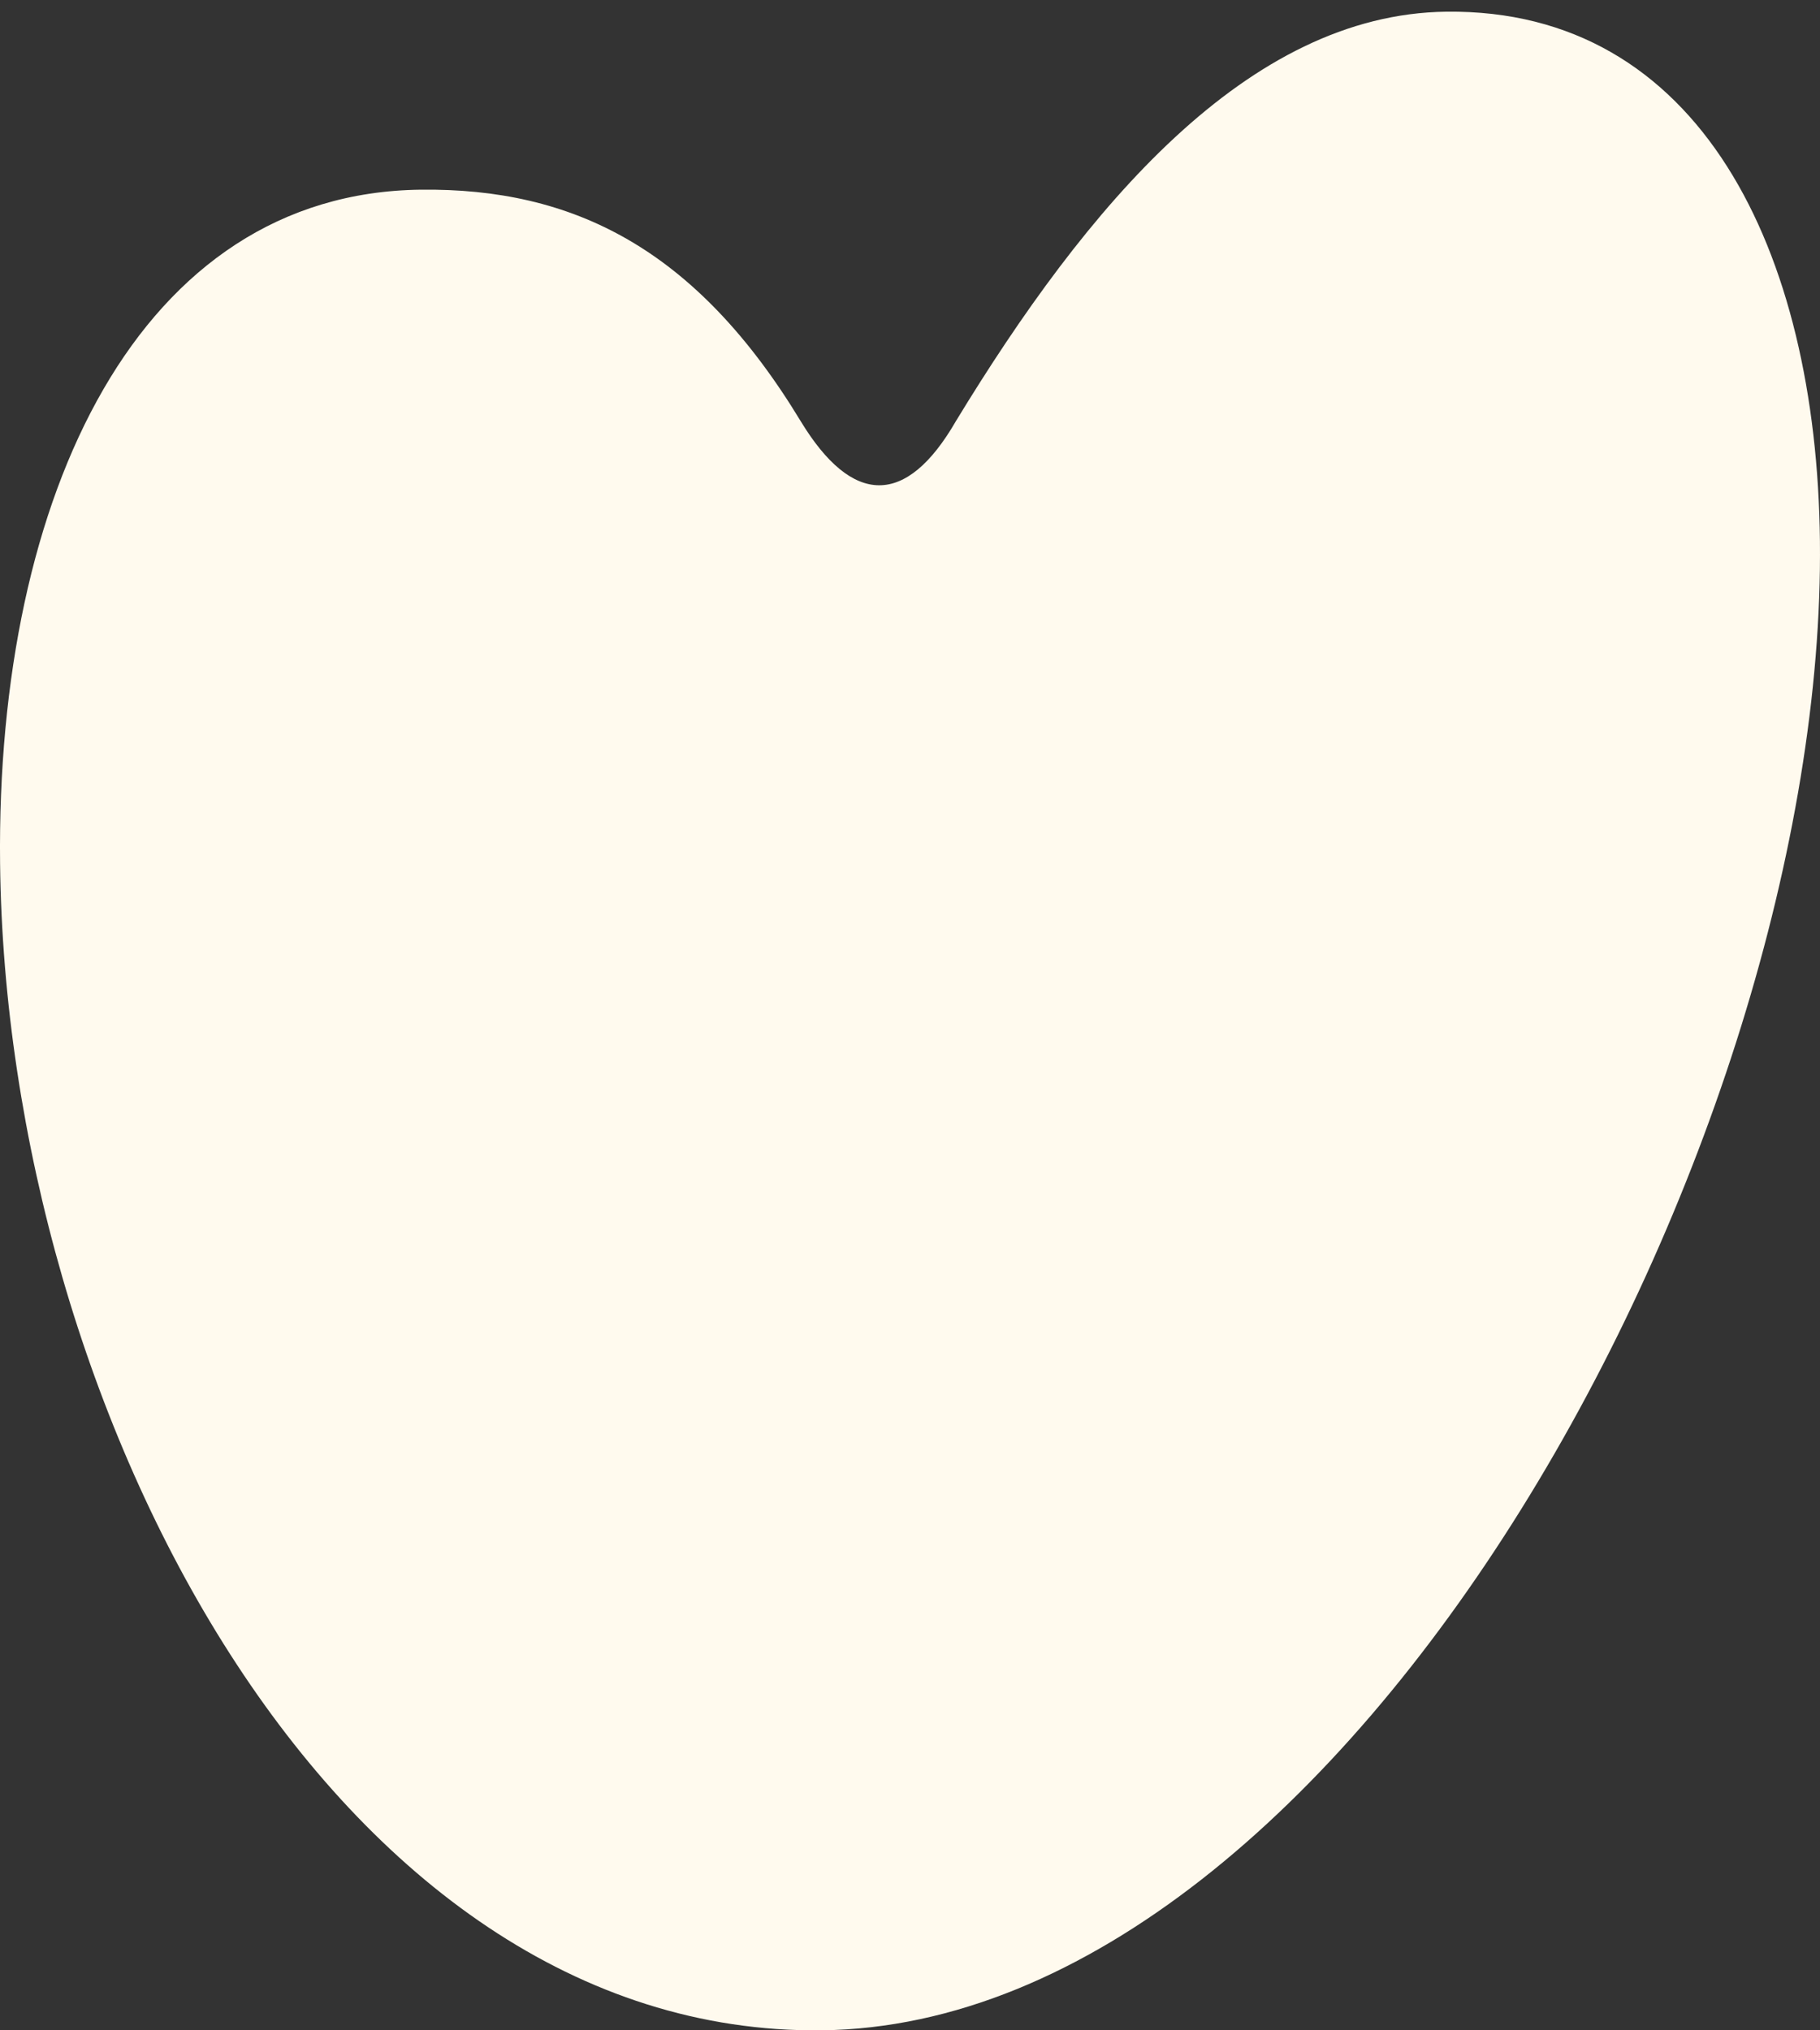 <svg width="156" height="174" viewBox="0 0 156 174" fill="none" xmlns="http://www.w3.org/2000/svg">
<rect x="0" y="0" width="156" height="174" fill="#333333" stroke="none"/>
<path d="M155.994 46.36C155.719 21.443 145.684 0.75 123.979 1.002C106.896 1.202 93.076 17.78 81.937 36.087C77.677 43.465 73.055 43.375 68.632 36.098C59.645 21.255 49.082 16.101 36.06 16.256C11.971 16.534 -0.347 42.328 0.007 73.983C0.531 120.881 28.579 174.486 70.448 173.997C115.677 173.466 156.57 97.944 155.994 46.356V46.36Z" fill="#FFFAEE"/>
</svg>
